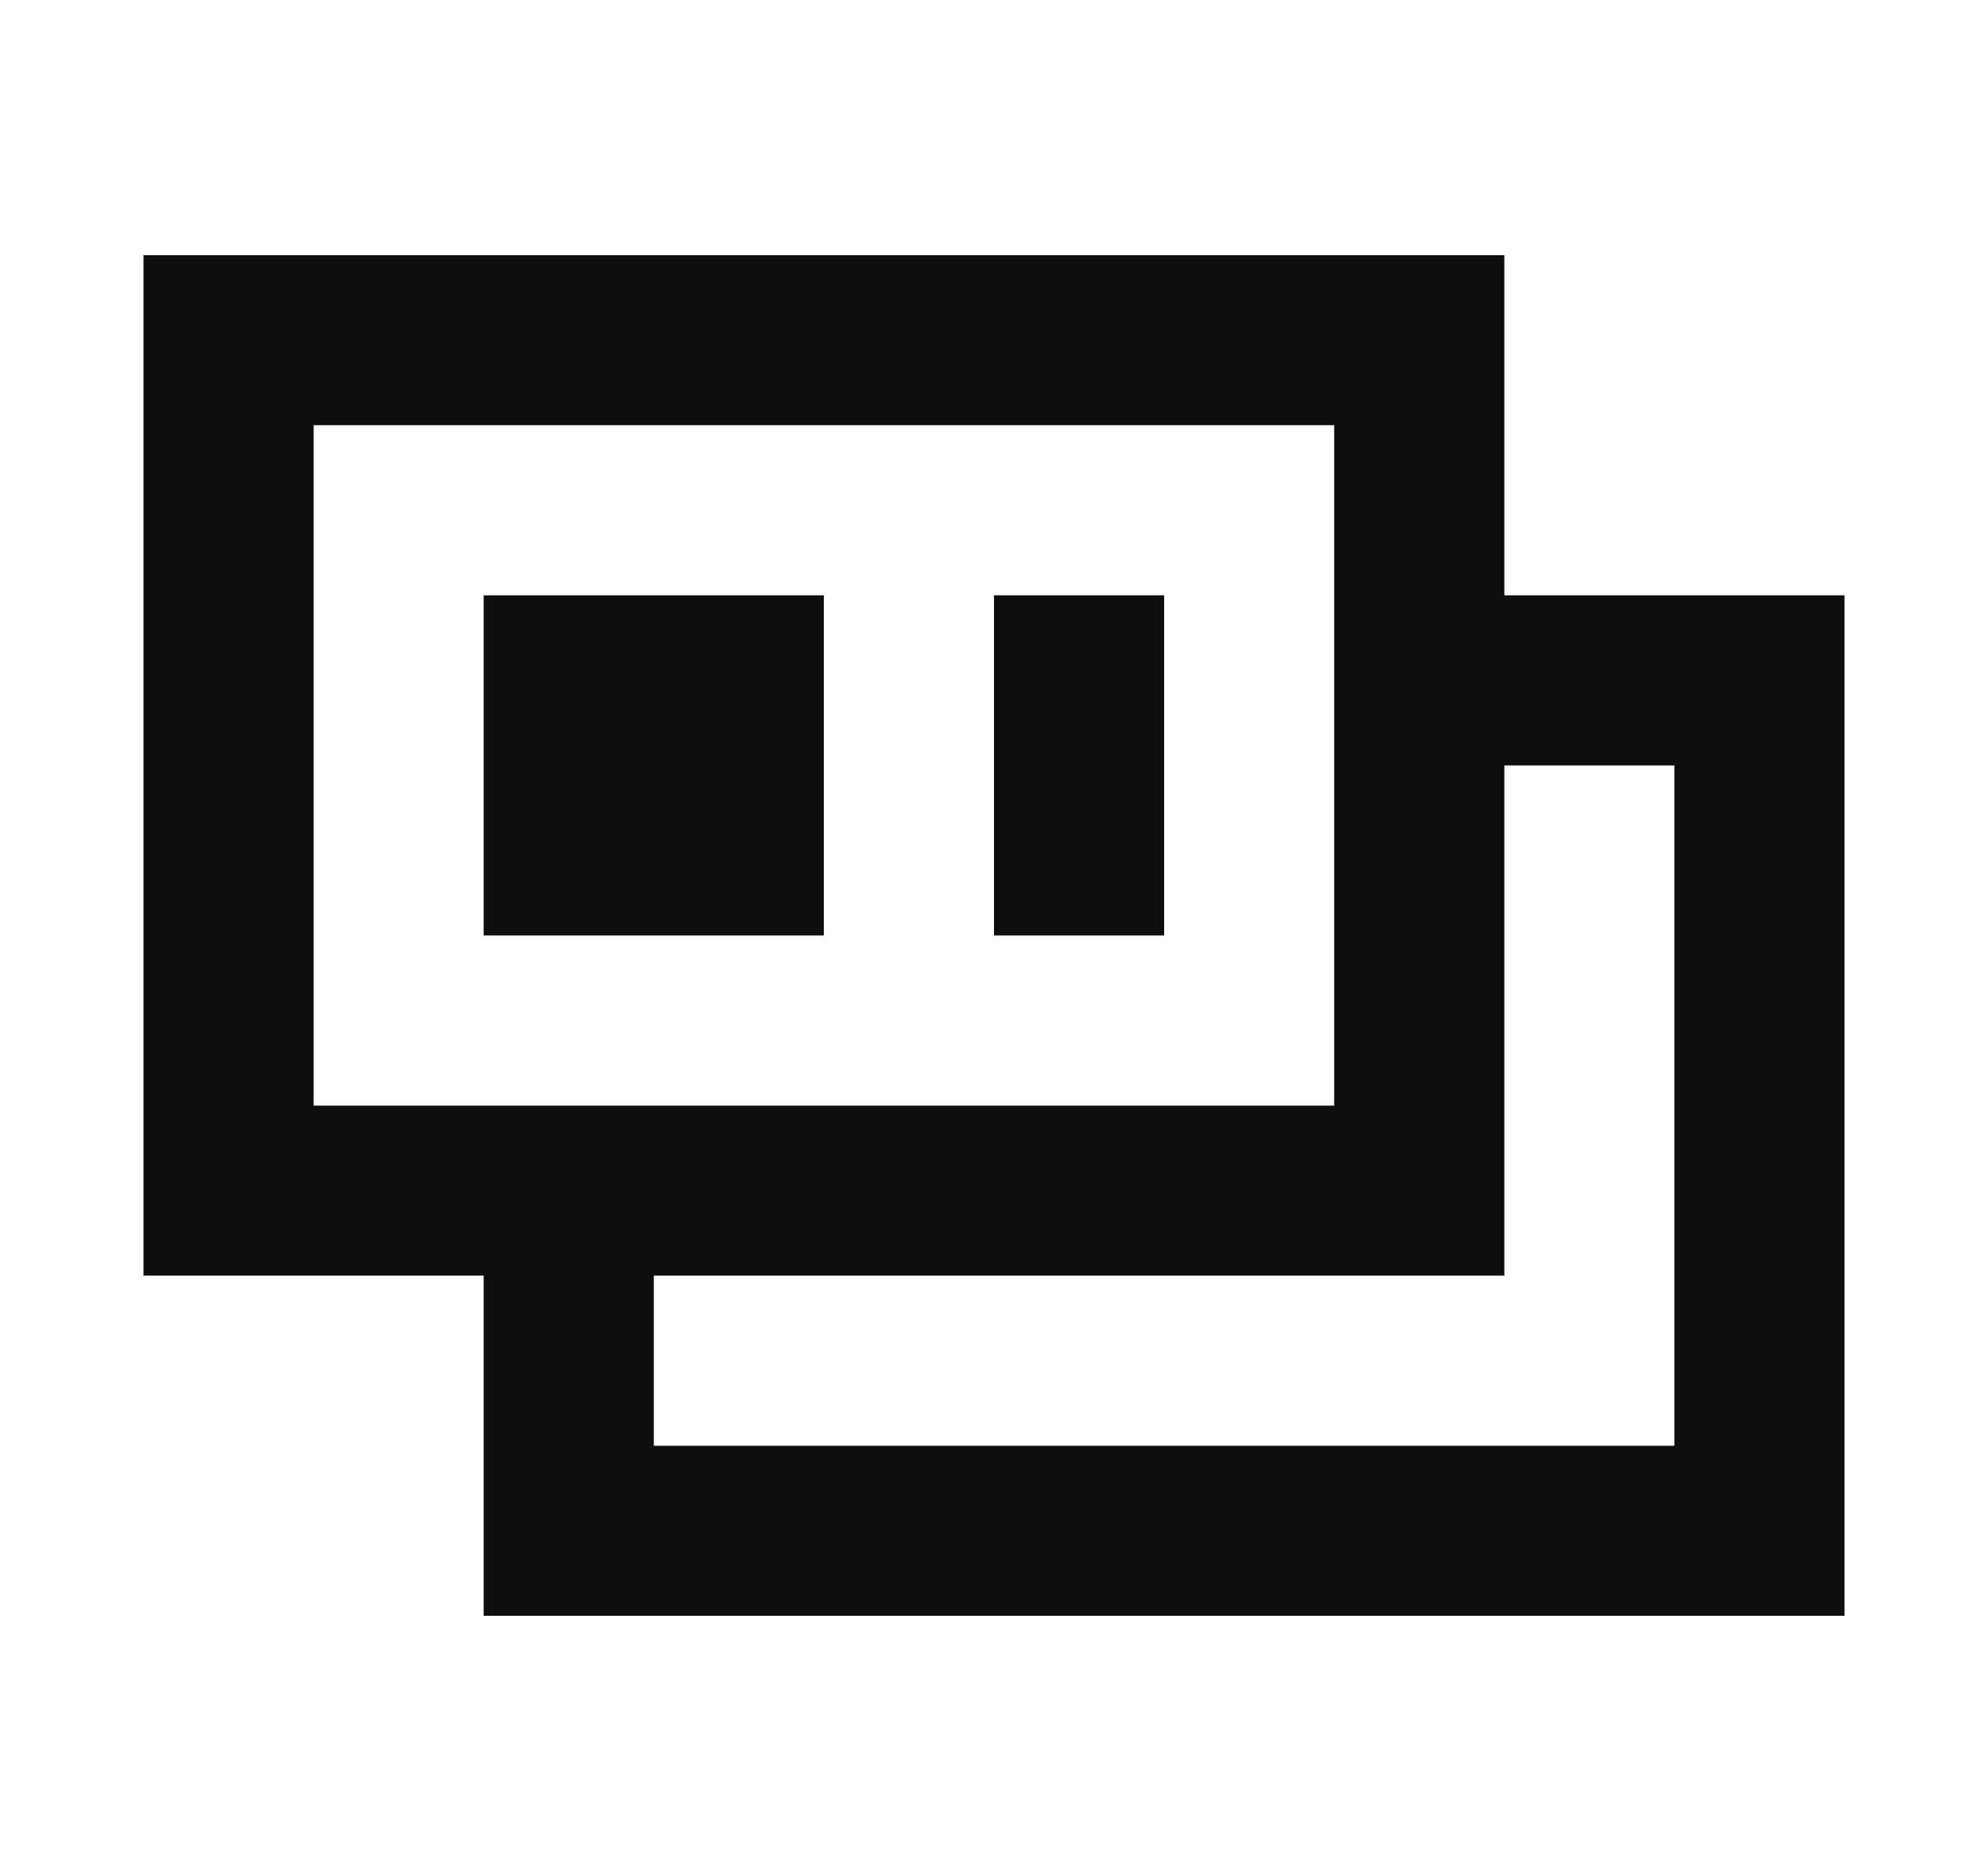 <svg width="17" height="16" viewBox="0 0 17 16" fill="none" xmlns="http://www.w3.org/2000/svg">
<path d="M7.045 5.091H4.136V8H7.045V5.091Z" fill="#0E0E0E"/>
<path d="M8.5 5.091H9.955V8H8.5V5.091Z" fill="#0E0E0E"/>
<path fill-rule="evenodd" clip-rule="evenodd" d="M1.227 2.182H12.864V5.091H15.773V13.818H4.136V10.909H1.227V2.182ZM11.409 9.455V3.636H2.682V9.455H11.409ZM12.864 6.546V10.909H5.591V12.364H14.318V6.546H12.864Z" fill="#0E0E0E"/>
</svg>
